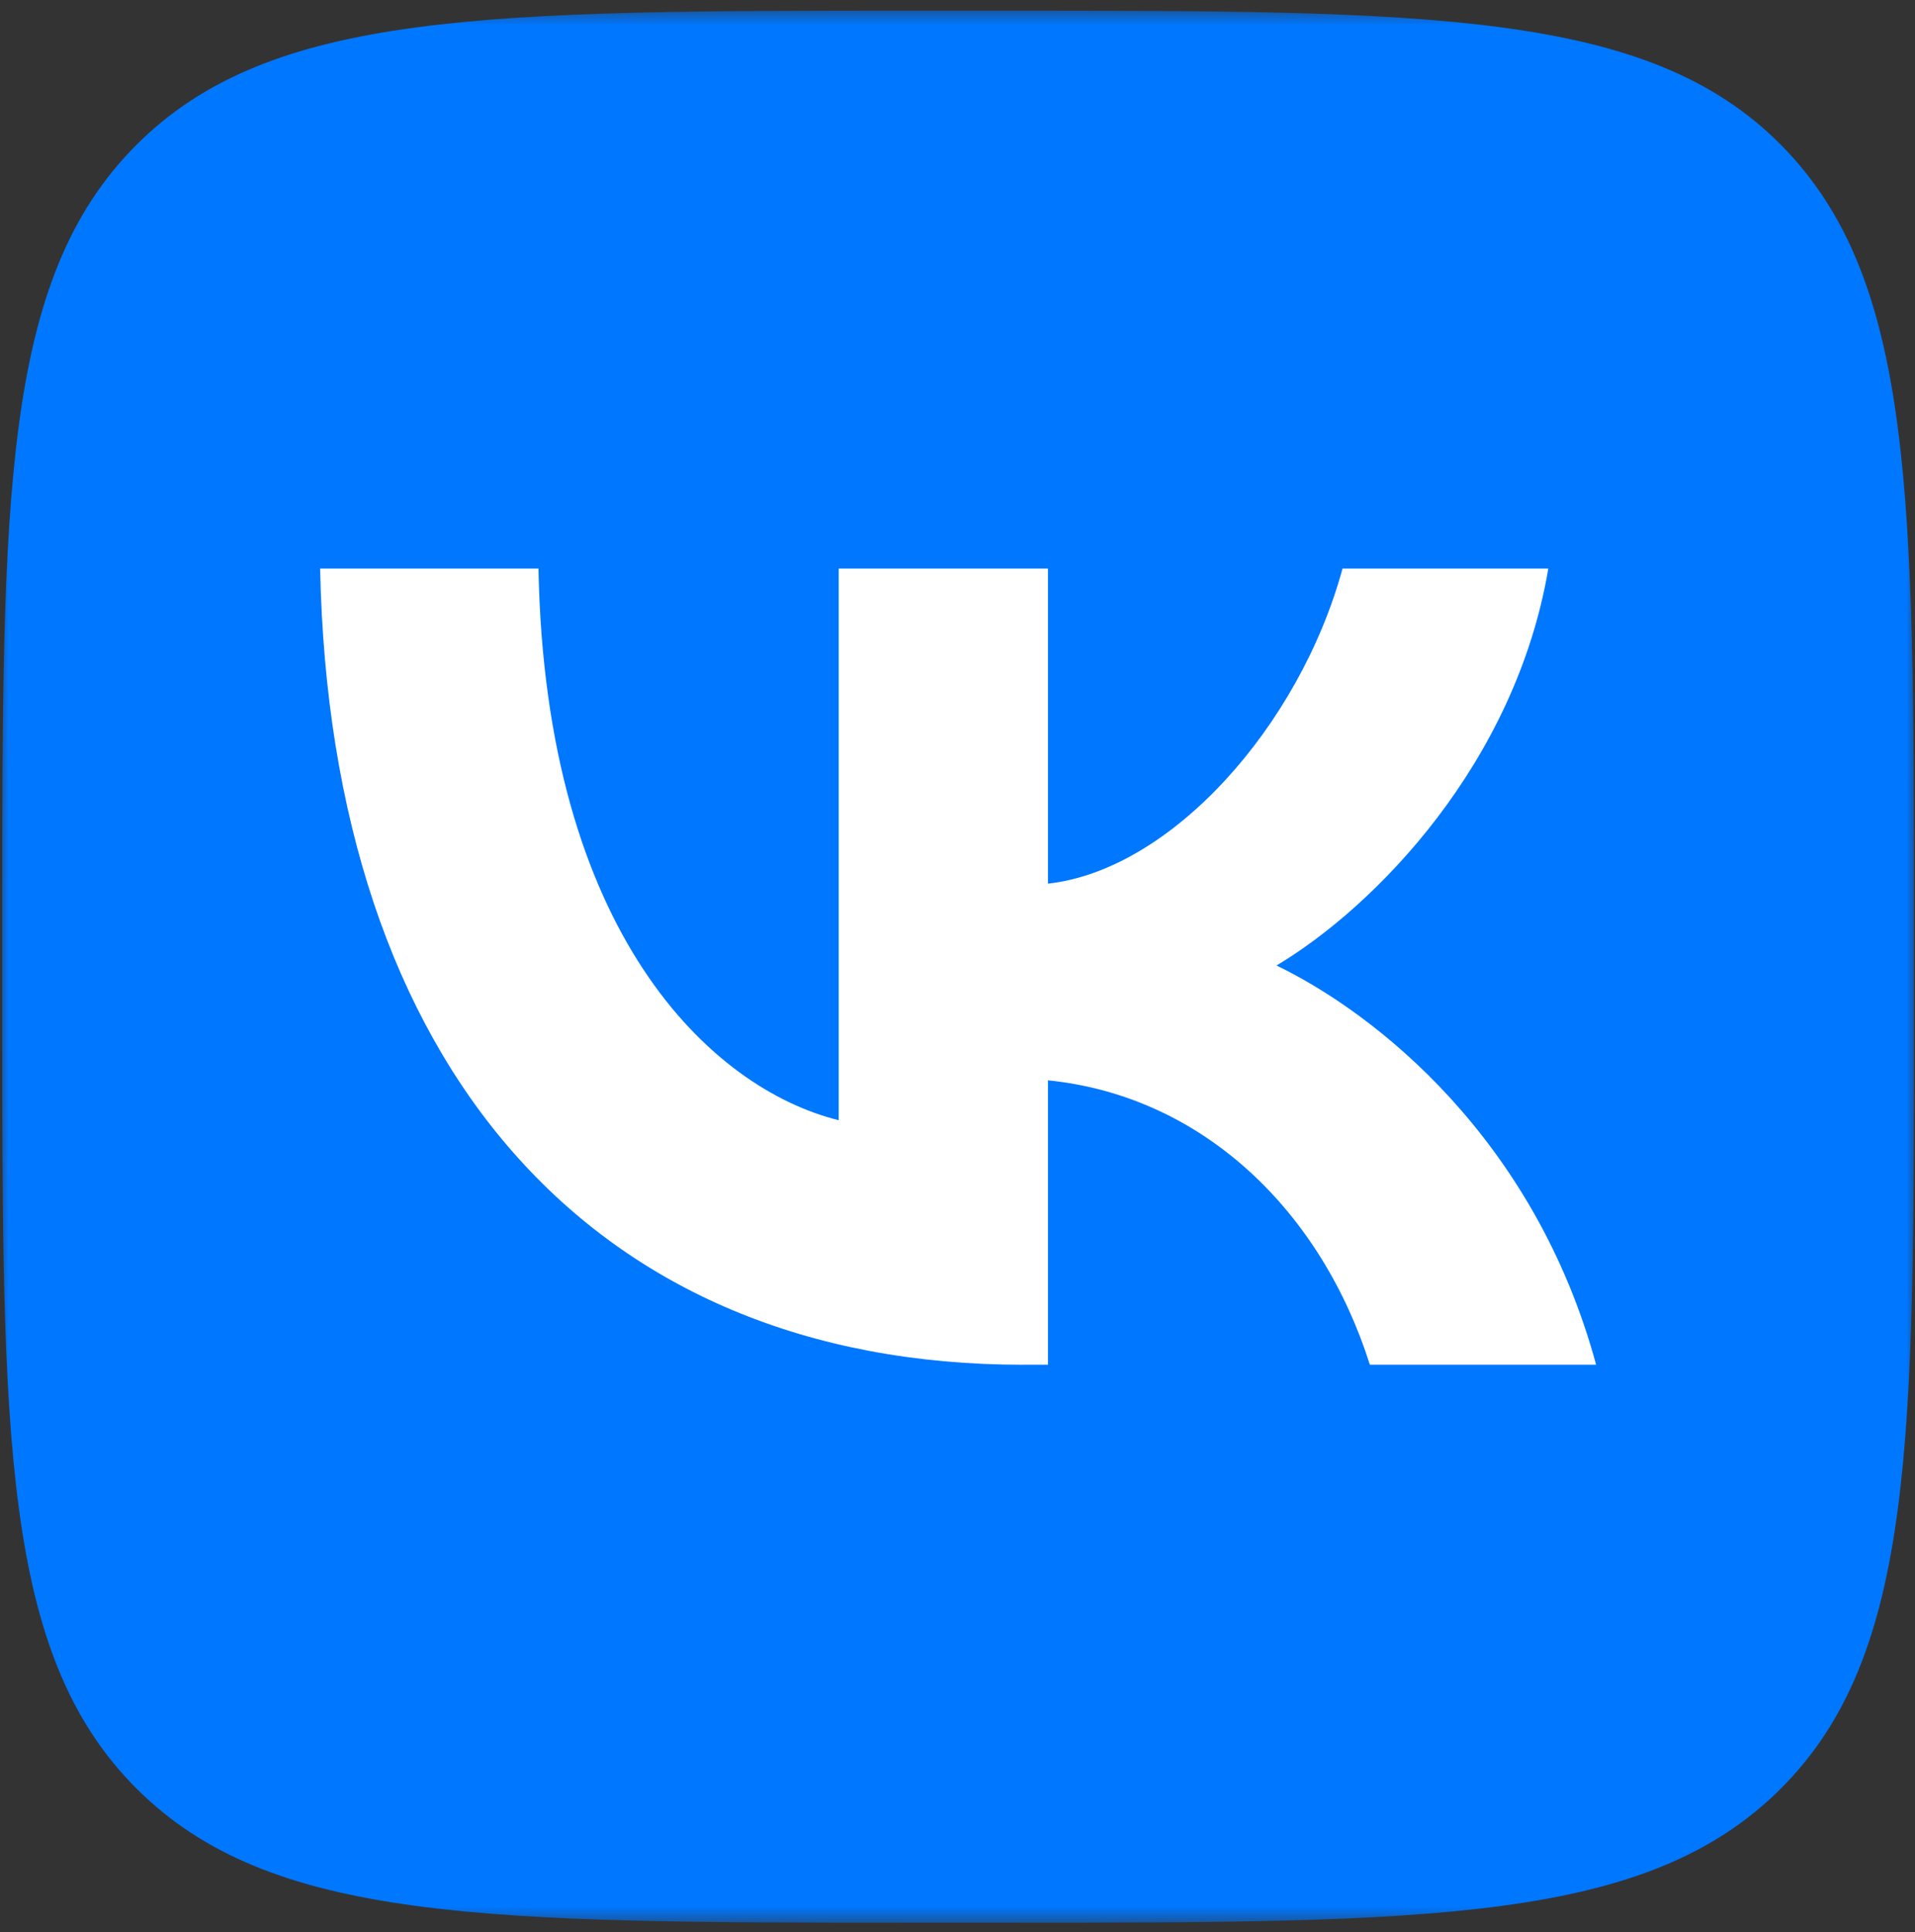 <svg width="113" height="114" viewBox="0 0 113 114" fill="none"
    xmlns="http://www.w3.org/2000/svg">
    <rect x="0" y="0" width="113" height="114" fill="#333333" stroke="none"/>
    <mask id="mask0_1034_894" style="mask-type:luminance" maskUnits="userSpaceOnUse" x="0"
        y="0" width="113" height="114">
        <path d="M113 0.5H0V113.5H113V0.5Z" fill="white" />
    </mask>
    <g mask="url(#mask0_1034_894)">
        <path
            d="M54.222 113.445H58.918C84.417 113.445 97.171 113.445 105.091 105.525C113.01 97.606 112.94 84.856 112.94 59.418V54.652C112.94 29.218 112.94 16.468 105.091 8.549C97.241 0.63 84.417 0.63 58.918 0.63H54.222C28.718 0.63 15.969 0.63 8.05 8.549C0.13 16.468 0.13 29.213 0.13 54.652V59.418C0.13 84.856 0.13 97.601 8.05 105.525C15.969 113.445 28.718 113.445 54.222 113.445Z"
            fill="#0077FF" />
        <path
            d="M60.367 80.526C34.928 80.526 19.492 62.877 18.89 33.548H31.774C32.177 55.092 41.976 64.234 49.488 66.096V33.548H61.839V52.138C69.087 51.336 76.668 42.88 79.22 33.548H91.363C89.418 45.024 81.165 53.48 75.325 56.968C81.165 59.788 90.557 67.17 94.183 80.522H80.832C78.011 71.598 71.097 64.683 61.839 63.743V80.522H60.367V80.526Z"
            fill="white" />
    </g>
</svg>
